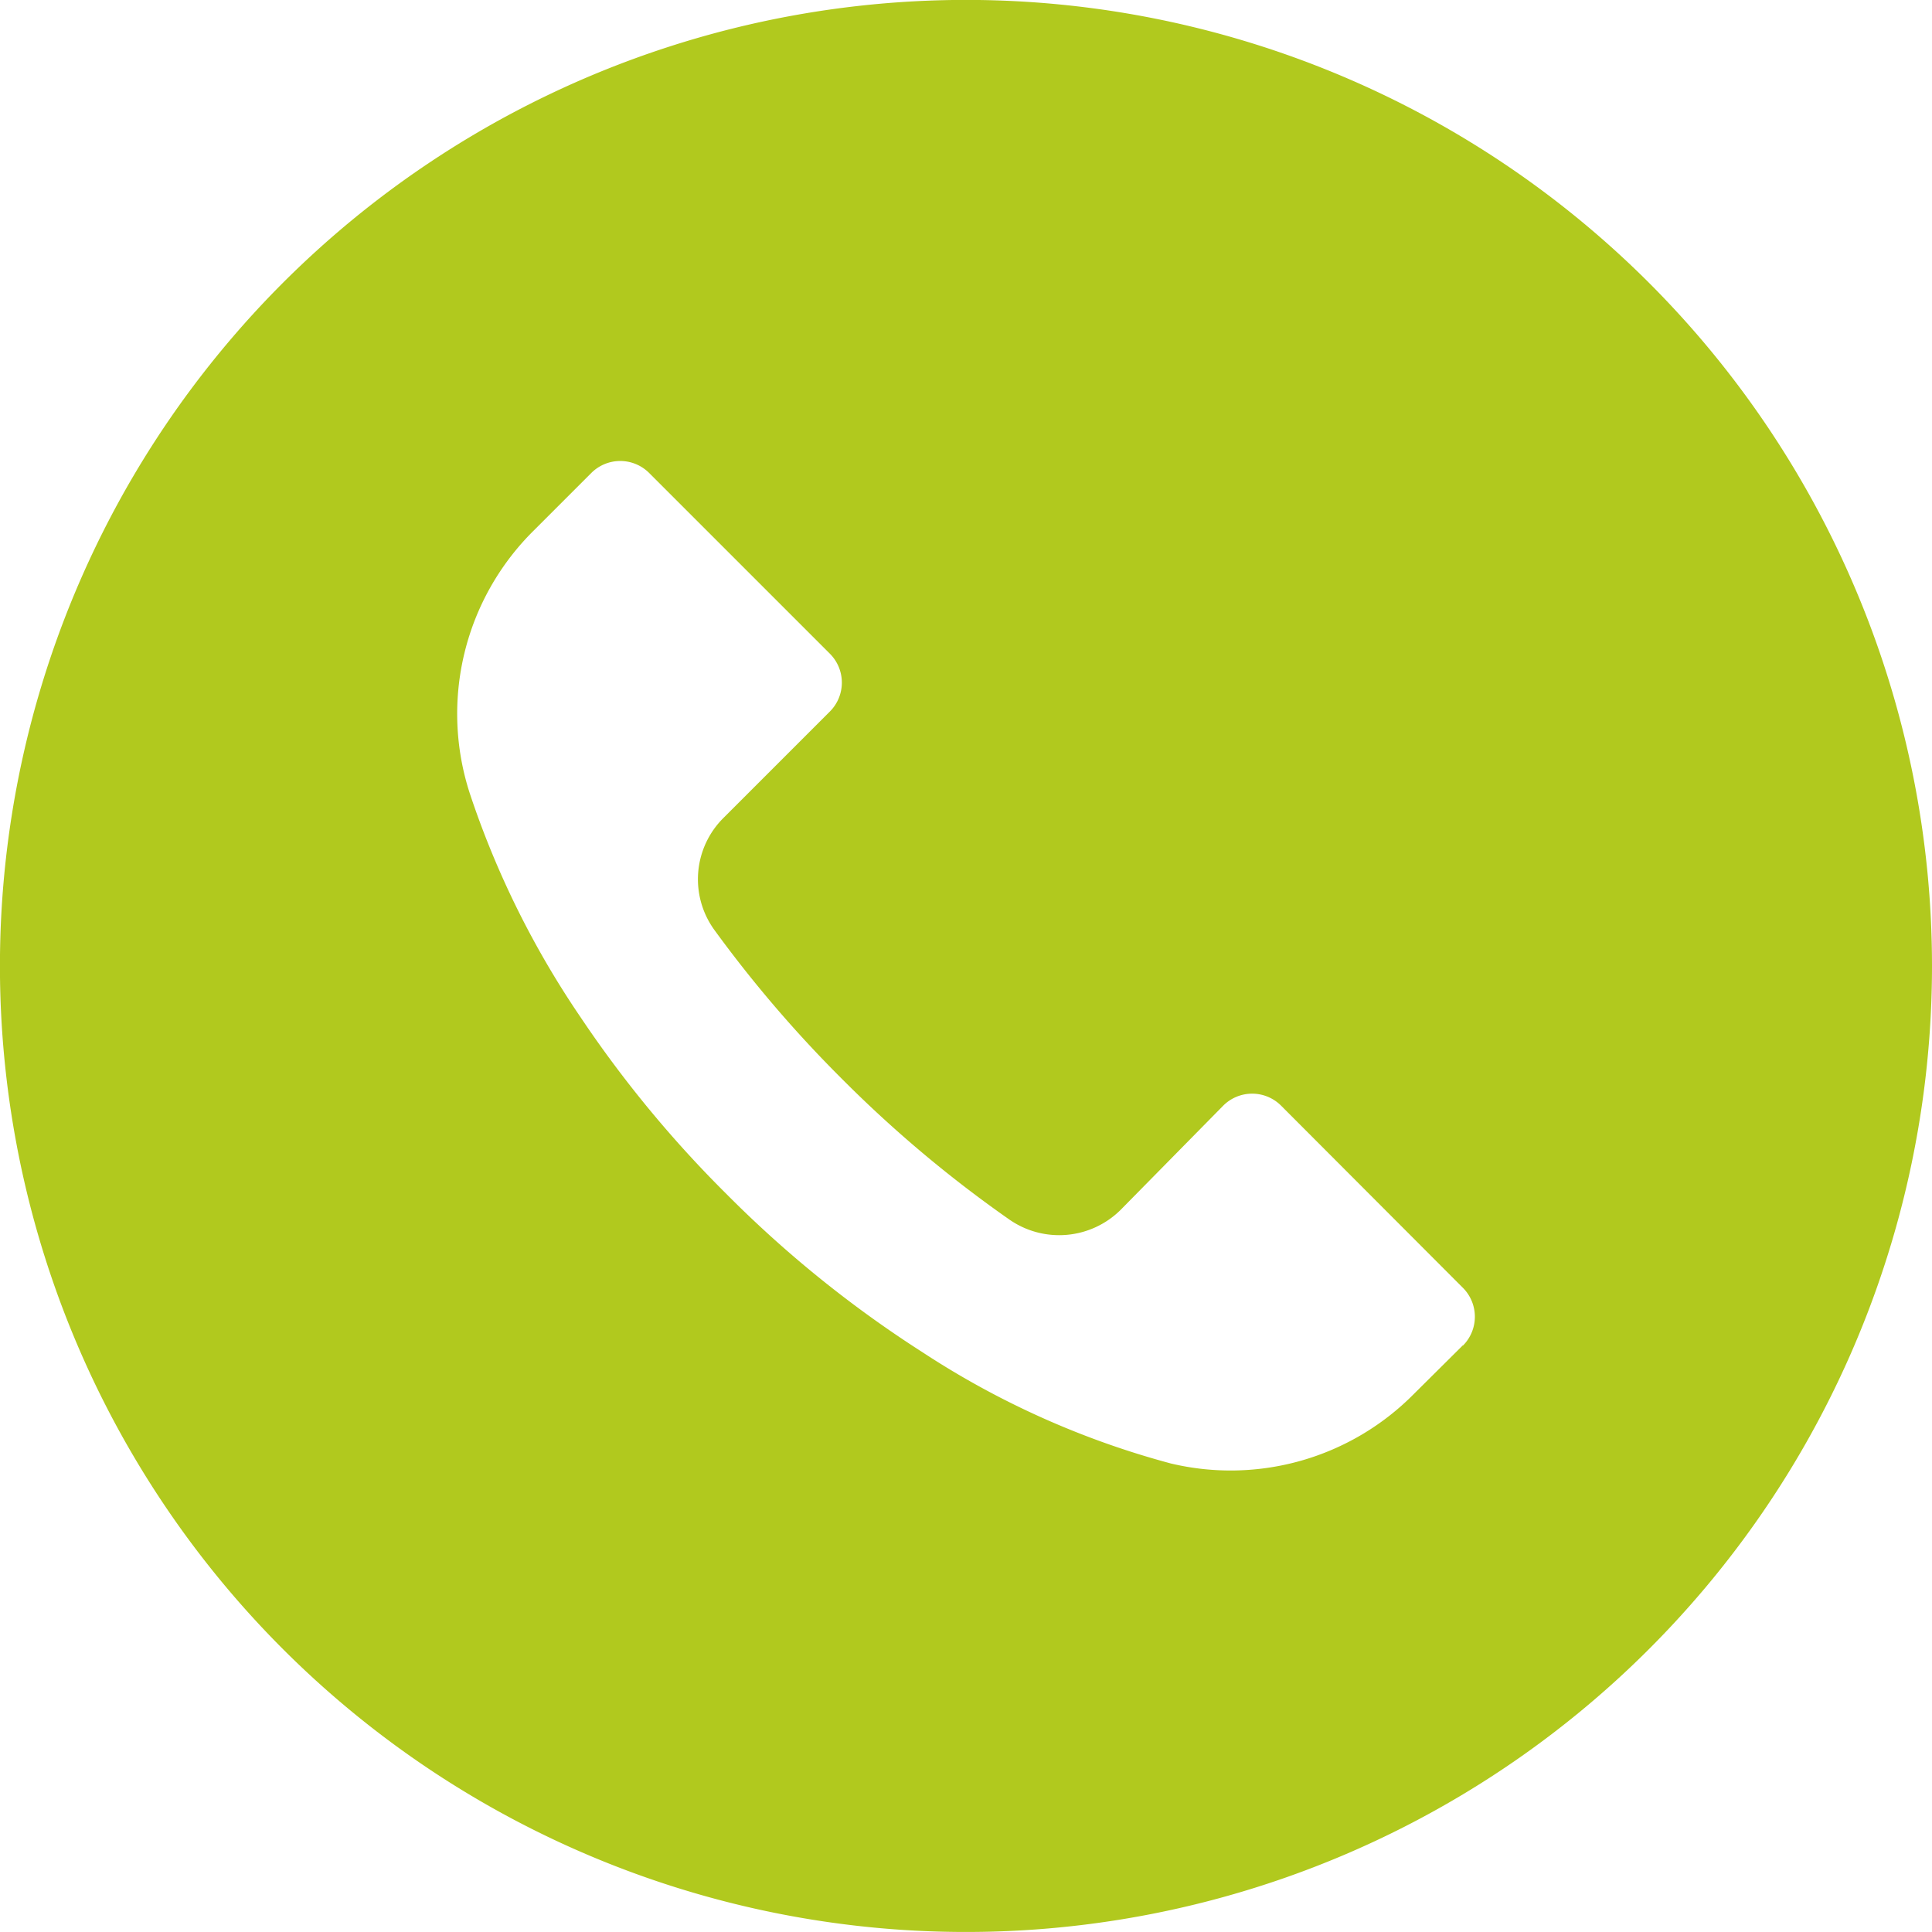 <svg xmlns="http://www.w3.org/2000/svg" width="33.545" height="33.545" viewBox="0 0 33.545 33.545"><defs><style>.a{fill:#b1c91e;}</style></defs><g transform="translate(0 0)"><g transform="translate(0 0)"><path class="a" d="M28.631,4.91a16.773,16.773,0,1,0,4.914,11.858A16.773,16.773,0,0,0,28.631,4.91ZM25.4,23.364l0,0v-.006l-.85.844a4.473,4.473,0,0,1-4.221,1.208,14.862,14.862,0,0,1-4.316-1.934,19.942,19.942,0,0,1-3.4-2.745,20.1,20.1,0,0,1-2.544-3.086,15.653,15.653,0,0,1-1.912-3.869A4.473,4.473,0,0,1,9.269,9.21l1-1a.71.71,0,0,1,1,0l0,0,3.142,3.142a.71.71,0,0,1,0,1l0,0-1.845,1.845a1.5,1.5,0,0,0-.157,1.957,21.578,21.578,0,0,0,2.208,2.577,21.445,21.445,0,0,0,2.907,2.443,1.515,1.515,0,0,0,1.934-.168l1.783-1.811a.71.71,0,0,1,1,0l0,0L25.4,22.36A.71.71,0,0,1,25.4,23.364Z" transform="translate(0 0)"/></g></g></svg>